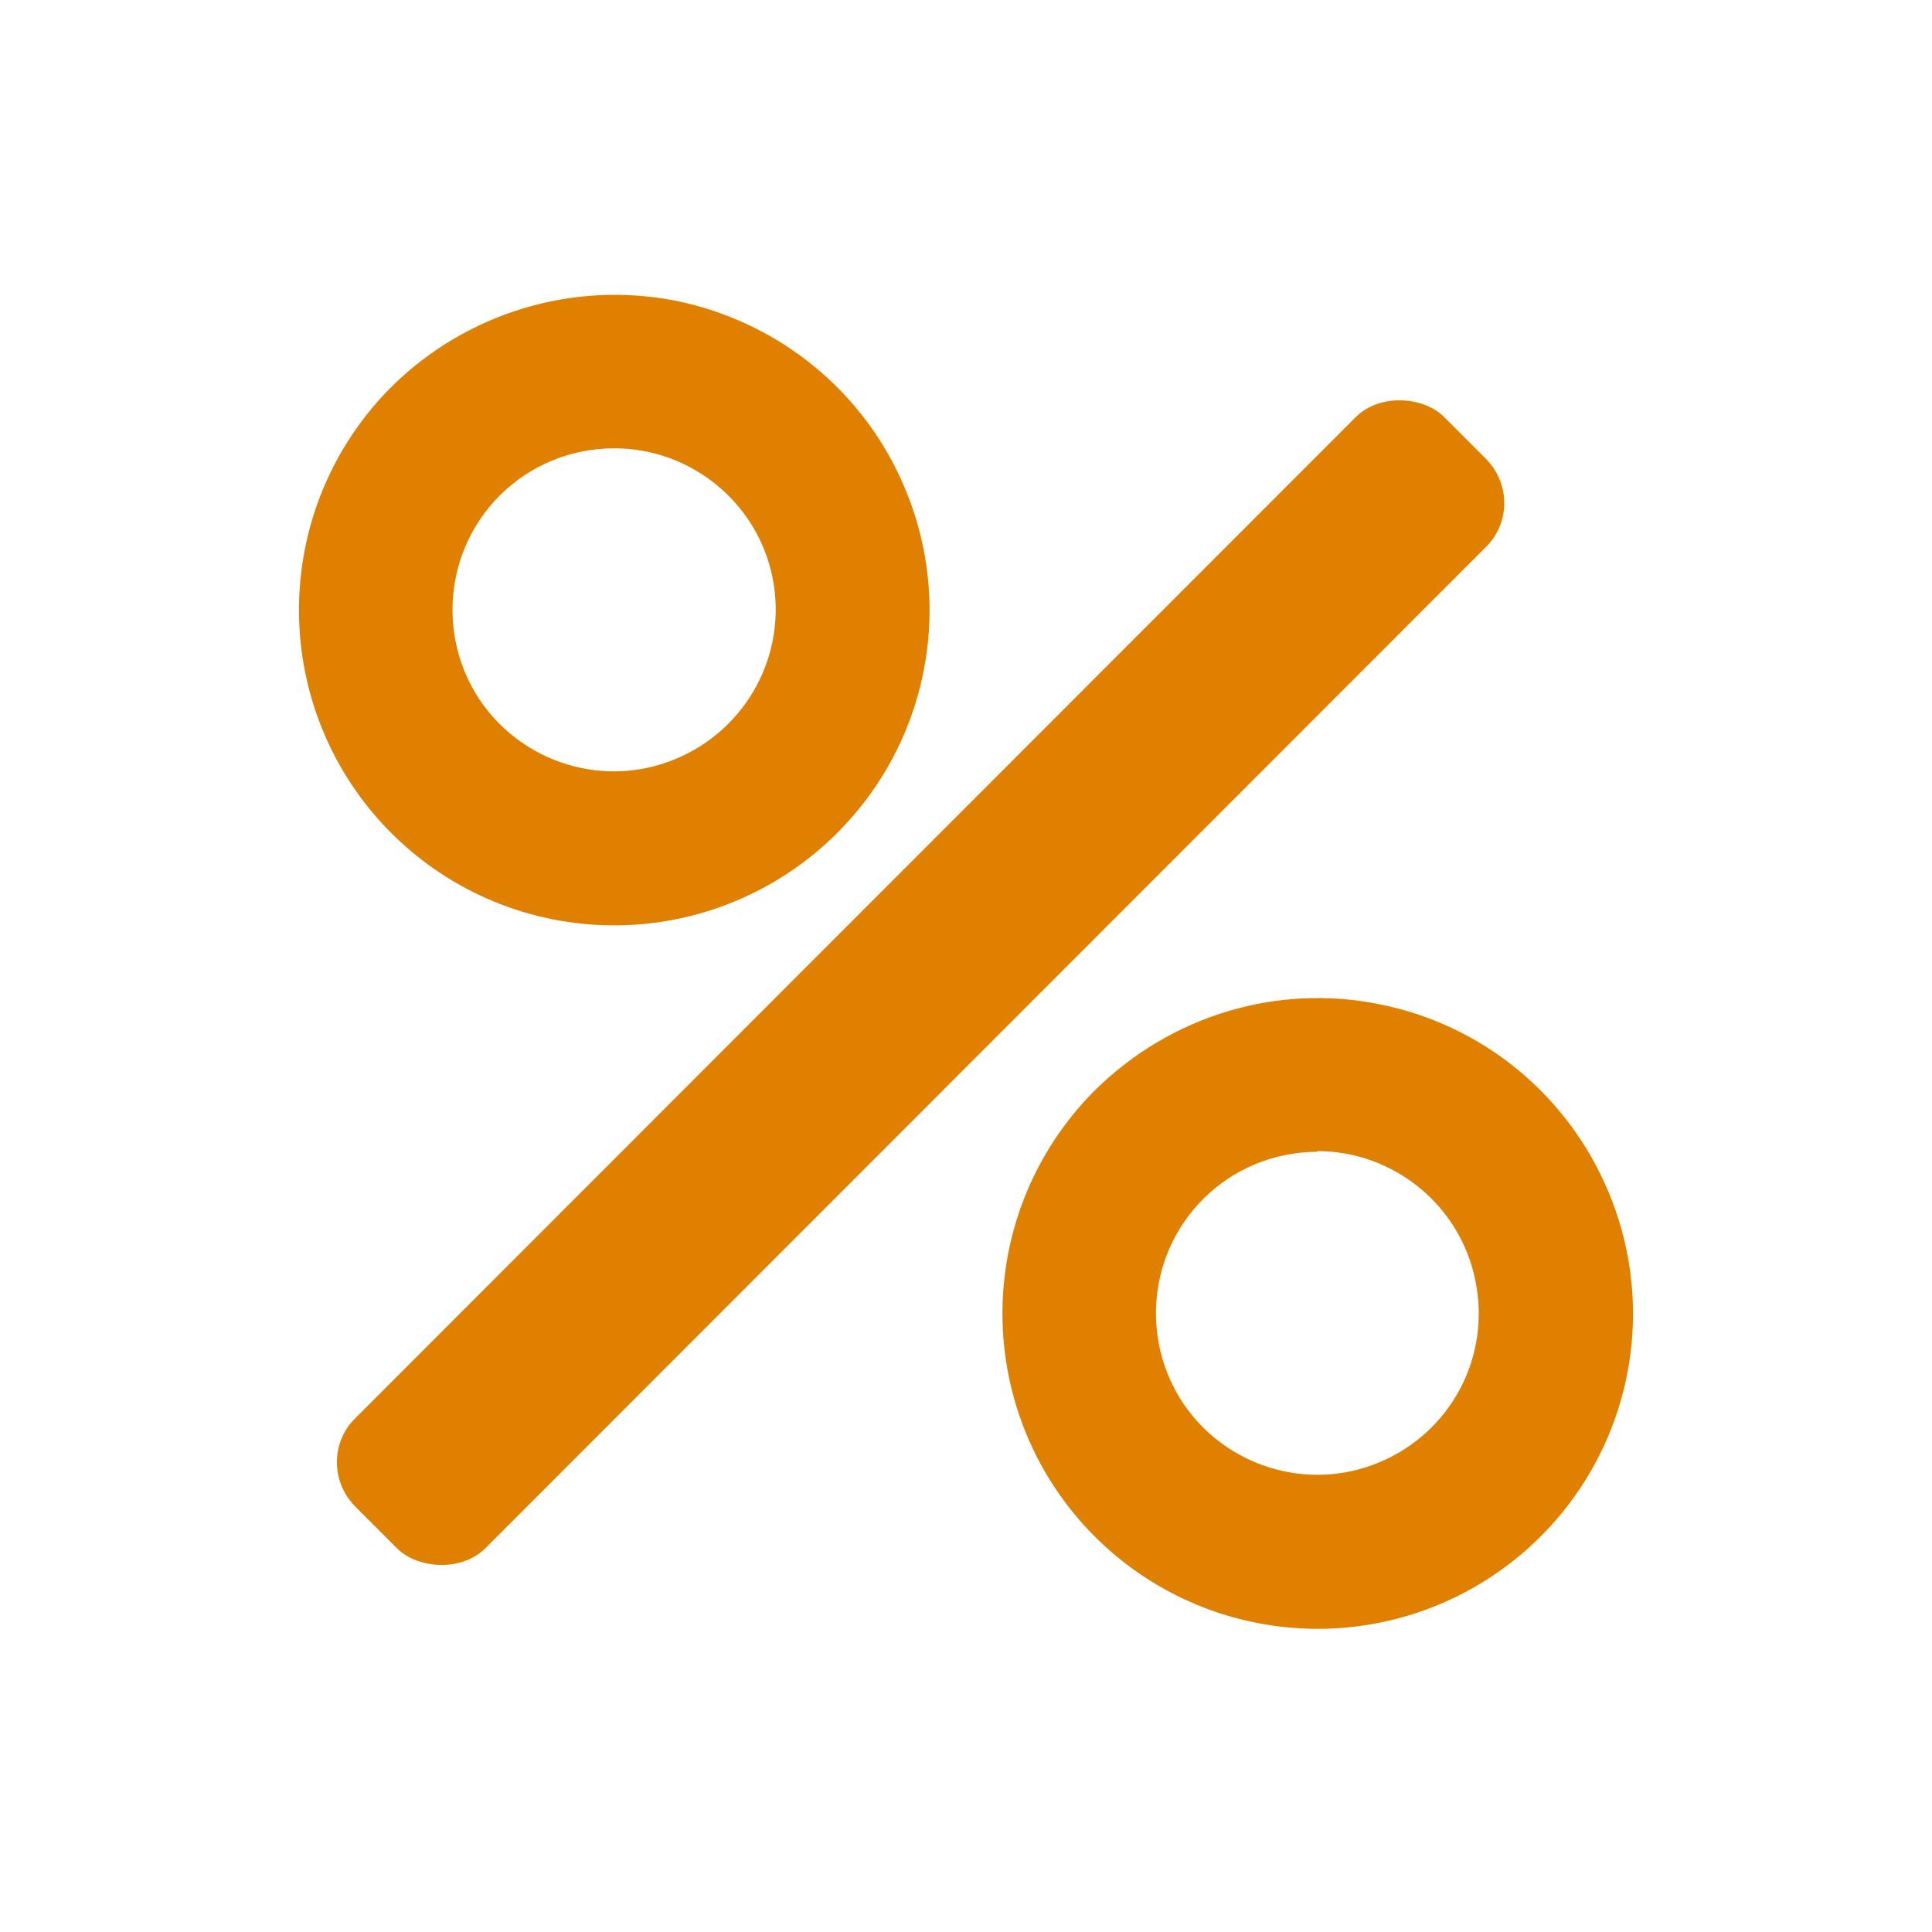 <svg xmlns="http://www.w3.org/2000/svg" fill="none" viewBox="0 0 126 126" height="126" width="126">
<path fill="#DF8001" d="M23.19 92.474L88.403 27.216C90.029 25.59 92.93 25.898 94.204 27.216L96.885 29.897C98.511 31.523 98.511 34.115 96.885 35.697L31.671 100.955C30.045 102.581 27.145 102.273 25.87 100.955L23.19 98.274C21.564 96.648 21.564 94.056 23.19 92.474Z"></path>
<path fill="#DF8001" d="M40.065 60.35C34.615 60.35 29.386 58.197 25.519 54.33C21.652 50.463 19.498 45.233 19.498 39.784C19.498 34.335 21.652 29.106 25.519 25.239C30.397 20.405 37.34 18.296 44.063 19.614C50.787 20.976 56.412 25.546 59.049 31.918C61.685 38.246 60.982 45.497 57.159 51.21C53.336 56.923 46.92 60.35 40.065 60.35ZM40.065 29.238C37.252 29.238 34.572 30.336 32.594 32.314C29.035 35.873 28.507 41.454 31.276 45.629C34.088 49.804 39.449 51.43 44.063 49.496C48.722 47.562 51.358 42.641 50.392 37.719C49.425 32.797 45.074 29.238 40.065 29.238Z"></path>
<path fill="#DF8001" d="M85.943 106.228C80.493 106.228 75.264 104.075 71.397 100.208C67.53 96.341 65.377 91.112 65.377 85.662C65.377 80.213 67.53 74.984 71.397 71.117C76.275 66.283 83.218 64.13 89.942 65.492C96.665 66.81 102.29 71.424 104.927 77.796C107.563 84.124 106.86 91.375 103.037 97.088C99.214 102.801 92.798 106.228 85.943 106.228ZM85.943 75.116C83.13 75.116 80.45 76.214 78.472 78.192C74.912 81.751 74.385 87.332 77.154 91.507C79.966 95.682 85.327 97.308 89.942 95.374C94.6 93.441 97.236 88.519 96.226 83.553C95.259 78.631 90.908 75.072 85.899 75.072L85.943 75.116Z"></path>
</svg>
